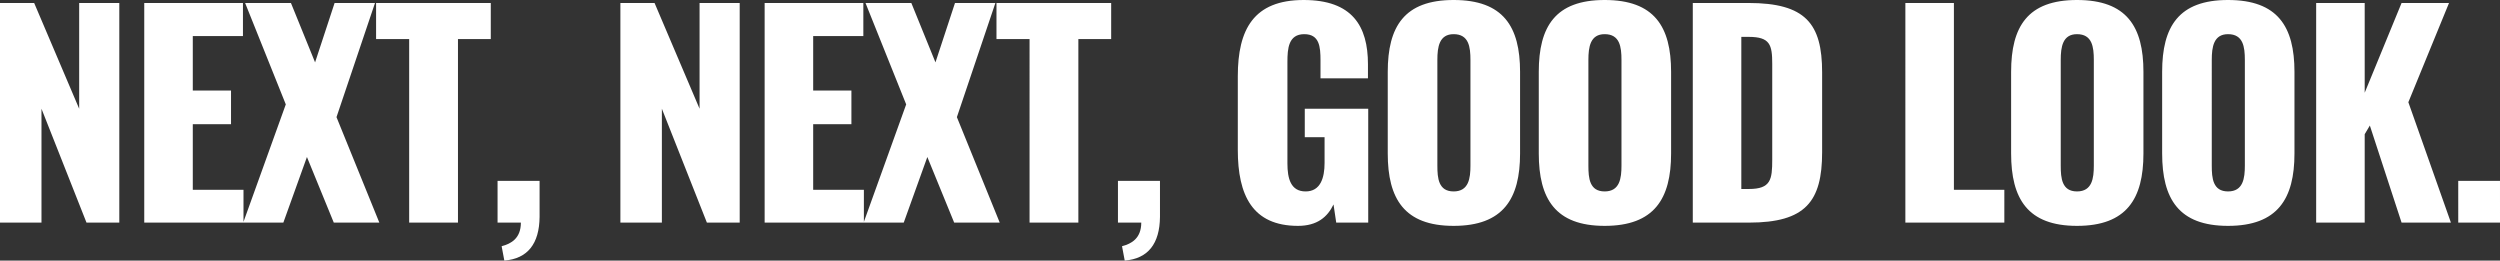 <svg xmlns="http://www.w3.org/2000/svg" width="2314.22" height="241.211" viewBox="0 0 2314.22 241.211">
  <rect x="0" y="0" width="2314.22" height="241.211" fill="#333333" stroke="none"/>
  <path id="パス_26975" data-name="パス 26975" d="M15.06,0h38.4V-105.42L95.129,0H125.5V-203.31H88.352v97.89L46.686-203.31H15.06ZM148.592,0h91.866V-30.371H193.521V-91.113h35.391v-31.124H193.521v-50.451h46.435V-203.31H148.592Zm91.615,0h37.148l21.837-60.742L324.041,0h42.168L326.551-97.639,362.193-203.31h-37.4l-18.072,54.969L284.383-203.31H241.964l37.65,93.874ZM393.819,0H439V-169.927H469.37V-203.31H363.2v33.383h30.622Zm88.1,35.14c21.586-1.757,32.379-15.562,32.63-40.411V-38.654h-38.9V0h21.586c0,14.558-9.036,19.578-17.821,21.837ZM589.348,0h38.4V-105.42L669.417,0h30.371V-203.31H662.64v97.89l-41.666-97.89H589.348ZM722.88,0h91.866V-30.371H767.809V-91.113H803.2v-31.124H767.809v-50.451h46.435V-203.31H722.88Zm91.615,0h37.148L873.48-60.742,898.329,0H940.5L900.839-97.639,936.481-203.31h-37.4L881.01-148.341,858.671-203.31H816.252l37.65,93.874ZM968.107,0h45.18V-169.927h30.371V-203.31H937.485v33.383h30.622Zm88.1,35.14c21.586-1.757,32.379-15.562,32.63-40.411V-38.654h-38.905V0h21.586c0,14.558-9.036,19.578-17.821,21.837ZM1216.6,3.012c17.821,0,27.359-8.283,32.881-19.829L1251.988,0h29.618V-105.42h-58.734v26.355H1241.2V-55.22c0,13.805-3.765,26.355-17.57,26.355s-16.817-12.048-16.817-25.853v-94.125c0-12.3,1-25.6,15.562-25.6,14.056,0,15.06,11.546,15.06,24.347v16.566h43.925v-13.052c0-35.391-14.558-59.487-59.487-59.487-46.435,0-60.993,27.359-60.993,70.531v68.272C1160.875-25.351,1174.429,3.012,1216.6,3.012Zm144.074,0c45.933,0,61.495-25.1,61.495-67.017v-75.551c0-41.917-15.562-66.515-61.495-66.515-45.682,0-60.993,24.6-60.993,66.515V-64C1299.678-22.088,1314.989,3.012,1360.671,3.012Zm0-31.877c-14.056,0-15.06-12.3-15.06-23.845V-150.6c0-12.048,1.757-23.845,15.06-23.845,14.056,0,15.562,11.8,15.562,23.845v97.89C1376.233-41.164,1374.727-28.865,1360.671-28.865ZM1500.478,3.012c45.933,0,61.495-25.1,61.495-67.017v-75.551c0-41.917-15.562-66.515-61.495-66.515-45.682,0-60.993,24.6-60.993,66.515V-64C1439.485-22.088,1454.8,3.012,1500.478,3.012Zm0-31.877c-14.056,0-15.06-12.3-15.06-23.845V-150.6c0-12.048,1.757-23.845,15.06-23.845,14.056,0,15.562,11.8,15.562,23.845v97.89C1516.04-41.164,1514.534-28.865,1500.478-28.865ZM1582.053,0h51.957c52.459,0,67.77-19.578,67.77-65.26v-73.794c0-45.18-15.311-64.256-68.272-64.256h-51.455Zm44.929-31.124V-171.935h6.777c19.829,0,21.837,7.279,21.837,25.1v88.6c0,18.323-1.255,27.108-21.586,27.108ZM1778.837,0h91.615V-30.371h-46.686V-203.31h-44.929ZM1937.72,3.012c45.933,0,61.495-25.1,61.495-67.017v-75.551c0-41.917-15.562-66.515-61.495-66.515-45.682,0-60.993,24.6-60.993,66.515V-64C1876.727-22.088,1892.038,3.012,1937.72,3.012Zm0-31.877c-14.056,0-15.06-12.3-15.06-23.845V-150.6c0-12.048,1.757-23.845,15.06-23.845,14.056,0,15.562,11.8,15.562,23.845v97.89C1953.282-41.164,1951.776-28.865,1937.72-28.865ZM2077.527,3.012c45.933,0,61.495-25.1,61.495-67.017v-75.551c0-41.917-15.562-66.515-61.495-66.515-45.682,0-60.993,24.6-60.993,66.515V-64C2016.534-22.088,2031.845,3.012,2077.527,3.012Zm0-31.877c-14.056,0-15.06-12.3-15.06-23.845V-150.6c0-12.048,1.757-23.845,15.06-23.845,14.056,0,15.562,11.8,15.562,23.845v97.89C2093.089-41.164,2091.583-28.865,2077.527-28.865ZM2159.1,0h44.929V-81.826l4.769-8.032L2238.167,0h45.682l-39.407-111.444,37.65-91.866h-43.925l-34.136,83.081V-203.31H2159.1Zm131.524,0h38.654V-38.654h-38.654Z" transform="translate(-15.06 206.071)" fill="#fff" />
</svg>
